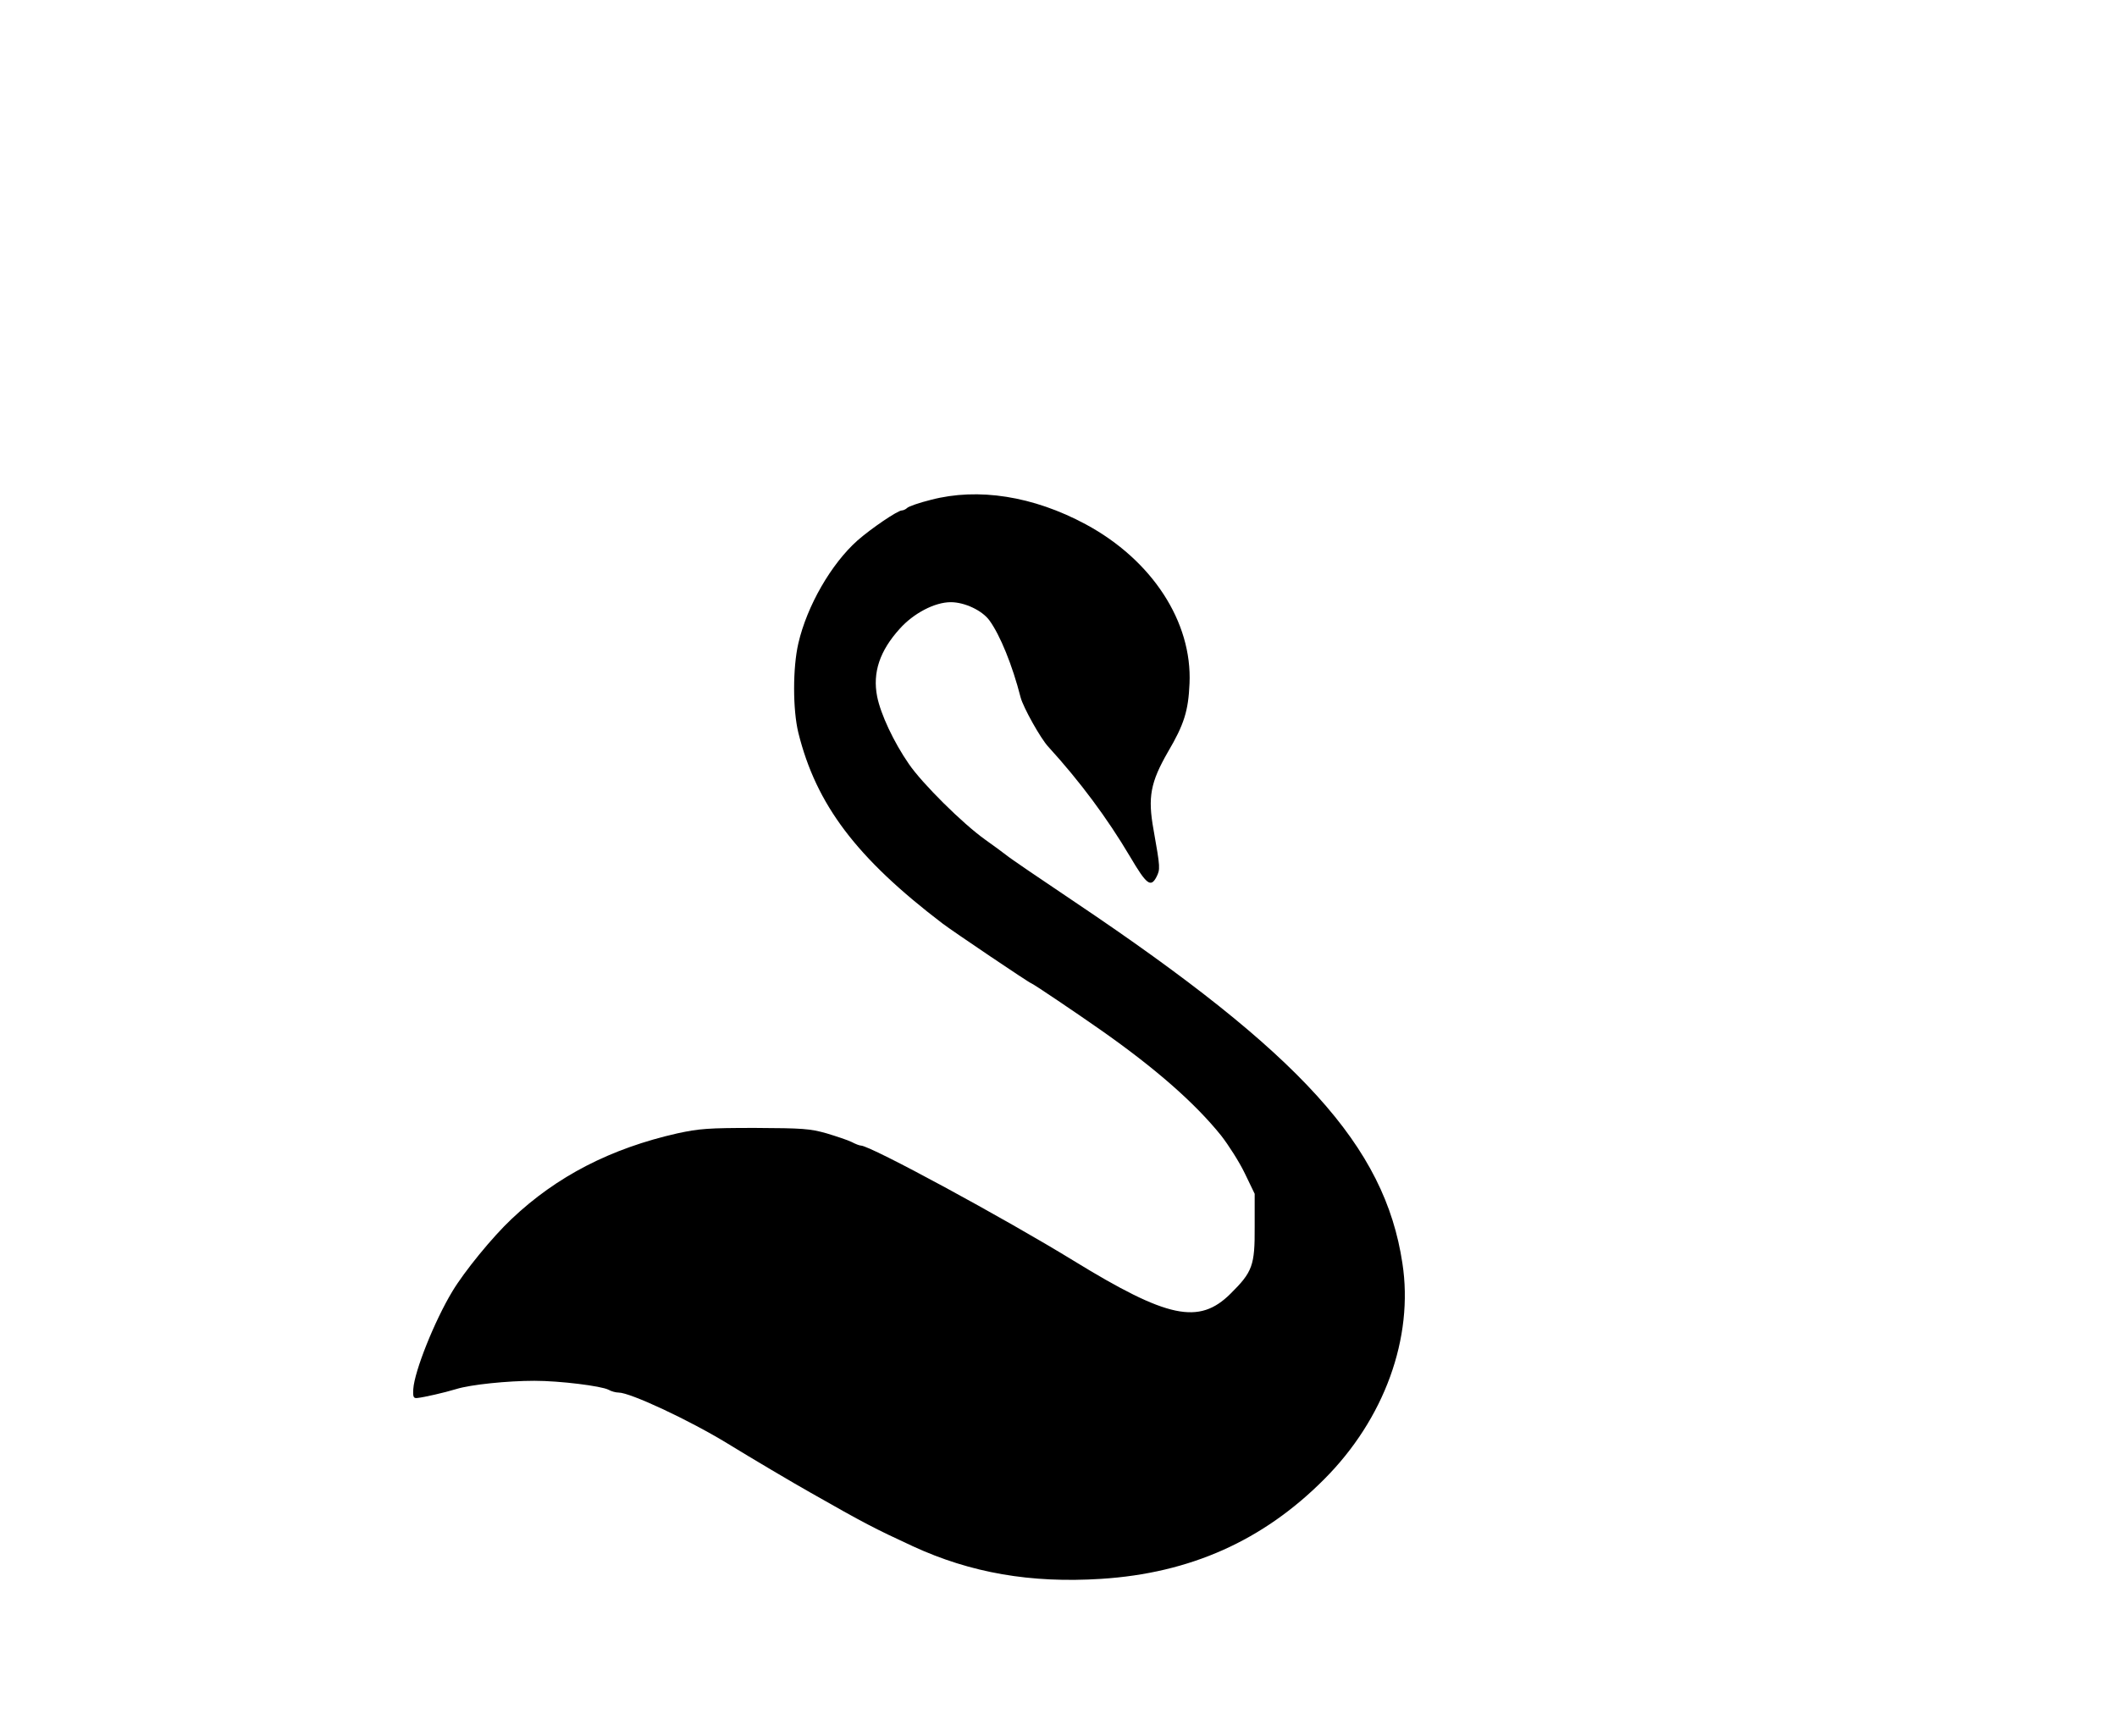 <?xml version="1.0" encoding="UTF-8" standalone="no"?>
<!DOCTYPE svg PUBLIC "-//W3C//DTD SVG 20010904//EN" "http://www.w3.org/TR/2001/REC-SVG-20010904/DTD/svg10.dtd">
<svg version="1.0" xmlns="http://www.w3.org/2000/svg" width="900pt" height="738pt" viewBox="0 0 900 738" preserveAspectRatio="xMidYMid meet">
<g transform="translate(0,738) scale(0.1,-0.1)" fill="#000000" stroke="none">
<path d="M3957 5255 c-49 -12 -94 -28 -100 -34 -6 -6 -17 -11 -23 -11 -18 0 -131 -77 -189 -128 -111 -99 -214 -277 -251 -437 -24 -104 -24 -281 0 -380 76 -306 247 -532 613 -811 42 -32 371 -254 377 -254 5 0 192 -126 296 -199 231 -162 399 -309 511 -448 32 -41 78 -113 101 -161 l42 -87 0 -140 c1 -165 -9 -192 -103 -285 -134 -133 -268 -104 -666 140 -295 181 -865 490 -905 490 -6 0 -24 7 -39 15 -16 8 -64 24 -107 37 -71 20 -101 22 -304 23 -200 0 -237 -3 -330 -23 -283 -64 -513 -182 -705 -364 -81 -76 -201 -223 -252 -308 -76 -126 -161 -339 -166 -415 -2 -35 1 -40 18 -38 28 3 112 22 165 38 61 19 218 35 332 35 108 0 284 -22 315 -38 12 -7 31 -12 43 -12 49 0 298 -116 462 -216 99 -61 287 -172 353 -209 232 -132 271 -152 435 -228 247 -114 502 -158 801 -139 378 24 688 162 948 423 256 256 382 602 333 919 -75 498 -430 889 -1392 1535 -146 98 -277 187 -291 199 -15 12 -55 41 -90 66 -97 69 -269 240 -325 322 -65 94 -120 212 -135 287 -20 102 11 194 96 288 59 66 149 113 217 113 59 0 133 -35 164 -77 46 -63 98 -191 133 -328 11 -42 85 -175 118 -210 134 -147 249 -301 348 -468 69 -117 87 -131 111 -86 17 34 17 38 -12 202 -25 138 -13 201 61 330 69 117 87 175 92 291 12 262 -159 525 -441 677 -223 120 -457 157 -659 104z"/>
</g>
</svg>
